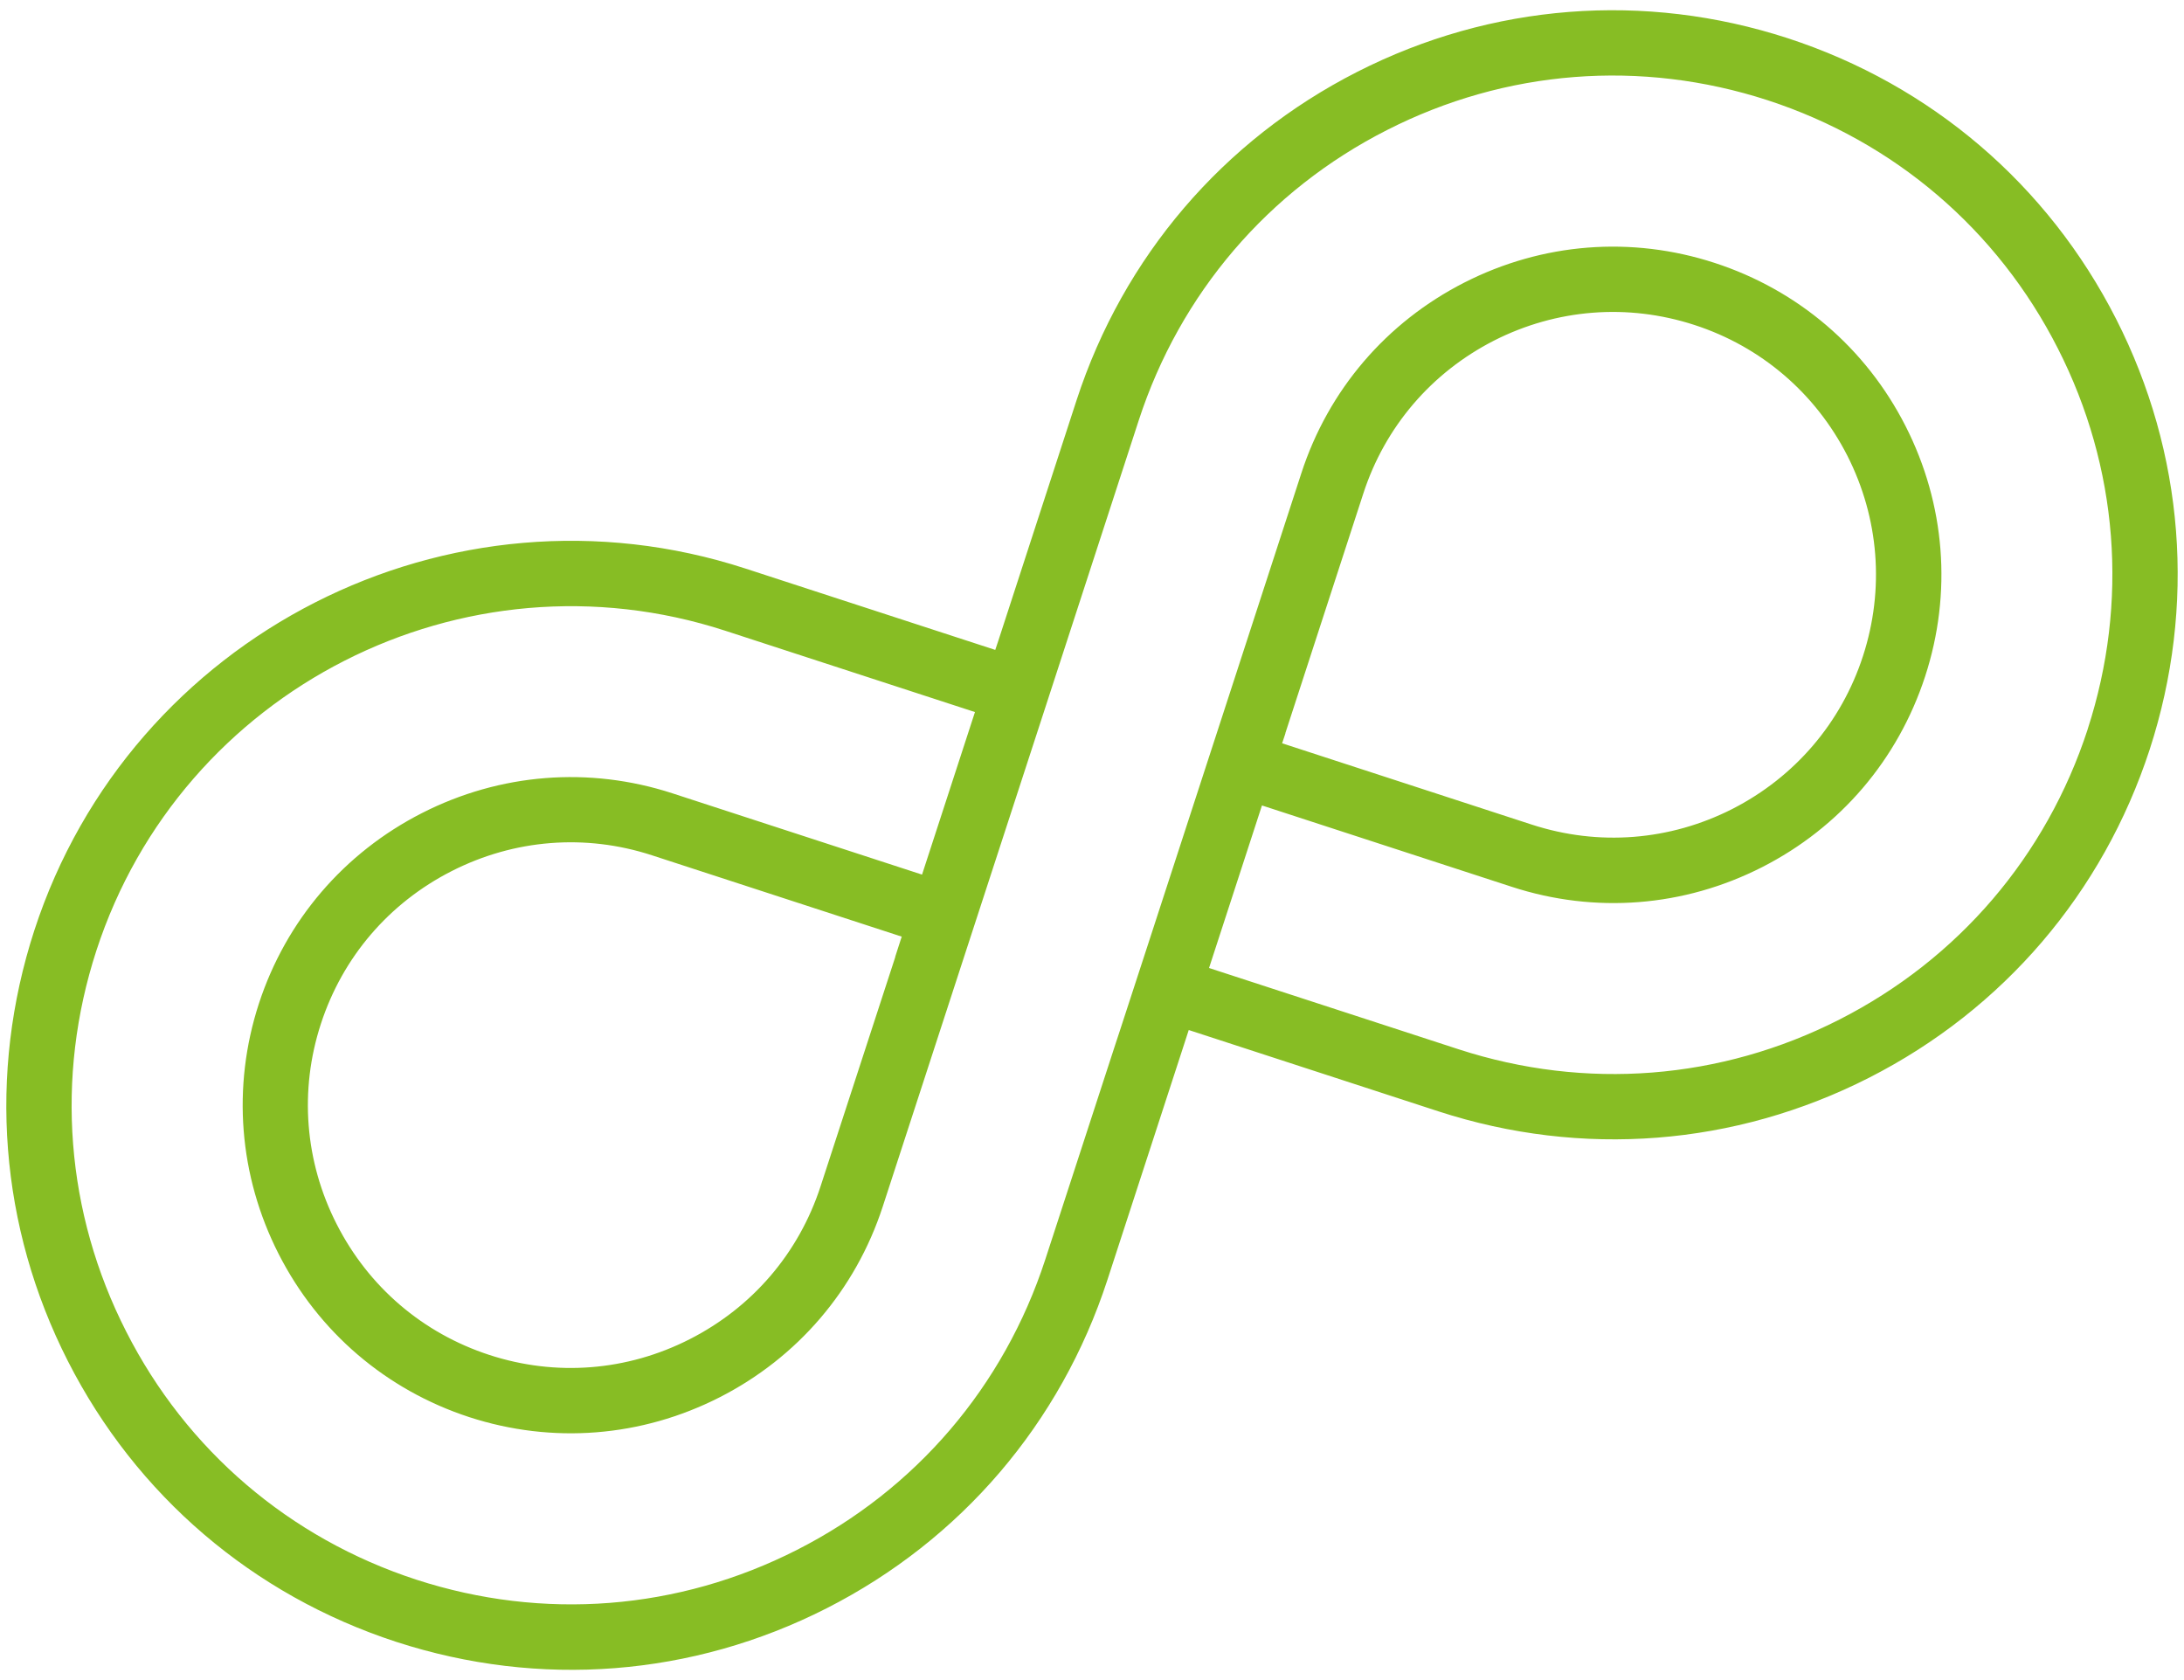 <?xml version="1.0" encoding="UTF-8"?><svg id="_レイヤー_1" xmlns="http://www.w3.org/2000/svg" viewBox="0 0 156 120"><defs><style>.cls-1{fill:#87bd24;stroke-width:0px;}</style></defs><path class="cls-1" d="M127.7,2.73h0c-10.24-3.33-21.16-2.48-30.75,2.4-9.59,4.88-16.71,13.21-20.05,23.45l-5.57,17.12s0,0,0,0l-.24.72-17.84-5.81c-21.13-6.88-43.92,4.72-50.8,25.85C-.88,76.71-.03,87.63,4.85,97.22c4.88,9.59,13.21,16.71,23.45,20.05,10.24,3.33,21.16,2.48,30.75-2.4,9.59-4.88,16.71-13.21,20.05-23.45l5.31-16.31.5-1.54,17.84,5.81c10.24,3.33,21.16,2.48,30.75-2.4,9.59-4.88,16.71-13.21,20.05-23.45,3.33-10.24,2.48-21.16-2.4-30.75-4.88-9.59-13.21-16.71-23.45-20.05ZM149.12,52.09c-2.95,9.05-9.24,16.41-17.73,20.73-8.48,4.32-18.14,5.07-27.19,2.13l-17.84-5.81,3.78-11.61,17.84,5.81c5.95,1.94,12.3,1.44,17.88-1.4,5.58-2.84,9.71-7.68,11.65-13.63,1.94-5.95,1.44-12.3-1.4-17.88-2.84-5.58-7.68-9.71-13.63-11.65-5.95-1.94-12.3-1.44-17.88,1.4-5.58,2.84-9.72,7.68-11.65,13.63l-5.57,17.12s0,0,0,0l-5.46,16.77h0s-1.95,5.98-1.95,5.98l-.3.91s0,0,0,0l-5.01,15.38c-2.95,9.05-9.24,16.42-17.73,20.73-8.48,4.32-18.14,5.07-27.19,2.13-9.05-2.95-16.42-9.24-20.73-17.73-4.32-8.48-5.07-18.14-2.13-27.19,6.08-18.69,26.23-28.94,44.92-22.86l17.84,5.81-3.78,11.61-17.84-5.81c-5.94-1.93-12.29-1.43-17.87,1.41-5.58,2.84-9.72,7.68-11.66,13.62-1.93,5.94-1.43,12.29,1.41,17.87,2.84,5.58,7.68,9.72,13.62,11.66,5.94,1.93,12.29,1.43,17.87-1.41,5.58-2.84,9.72-7.68,11.66-13.62l5.66-17.38,5.38-16.51h0s7.25-22.28,7.25-22.28c2.95-9.05,9.24-16.42,17.73-20.73,8.48-4.32,18.14-5.07,27.19-2.13,9.05,2.95,16.42,9.24,20.73,17.73,4.32,8.48,5.07,18.14,2.13,27.19ZM91.81,52.37s0,0,0,0l5.57-17.12c1.55-4.77,4.87-8.64,9.33-10.92,4.47-2.27,9.55-2.67,14.32-1.12,4.77,1.55,8.64,4.87,10.92,9.33,2.27,4.47,2.67,9.55,1.12,14.32-1.55,4.77-4.87,8.64-9.33,10.92-4.47,2.27-9.55,2.67-14.32,1.12l-17.84-5.81.21-.63.03-.09ZM63.95,68.35s0,0,0,0l-5.34,16.39c-1.55,4.76-4.86,8.63-9.34,10.91-4.47,2.28-9.56,2.68-14.31,1.13-4.76-1.55-8.63-4.86-10.91-9.34-2.28-4.47-2.68-9.56-1.13-14.31,1.55-4.76,4.86-8.63,9.34-10.91s9.56-2.68,14.31-1.13l17.84,5.81-.06.18-.41,1.27Z"/></svg>